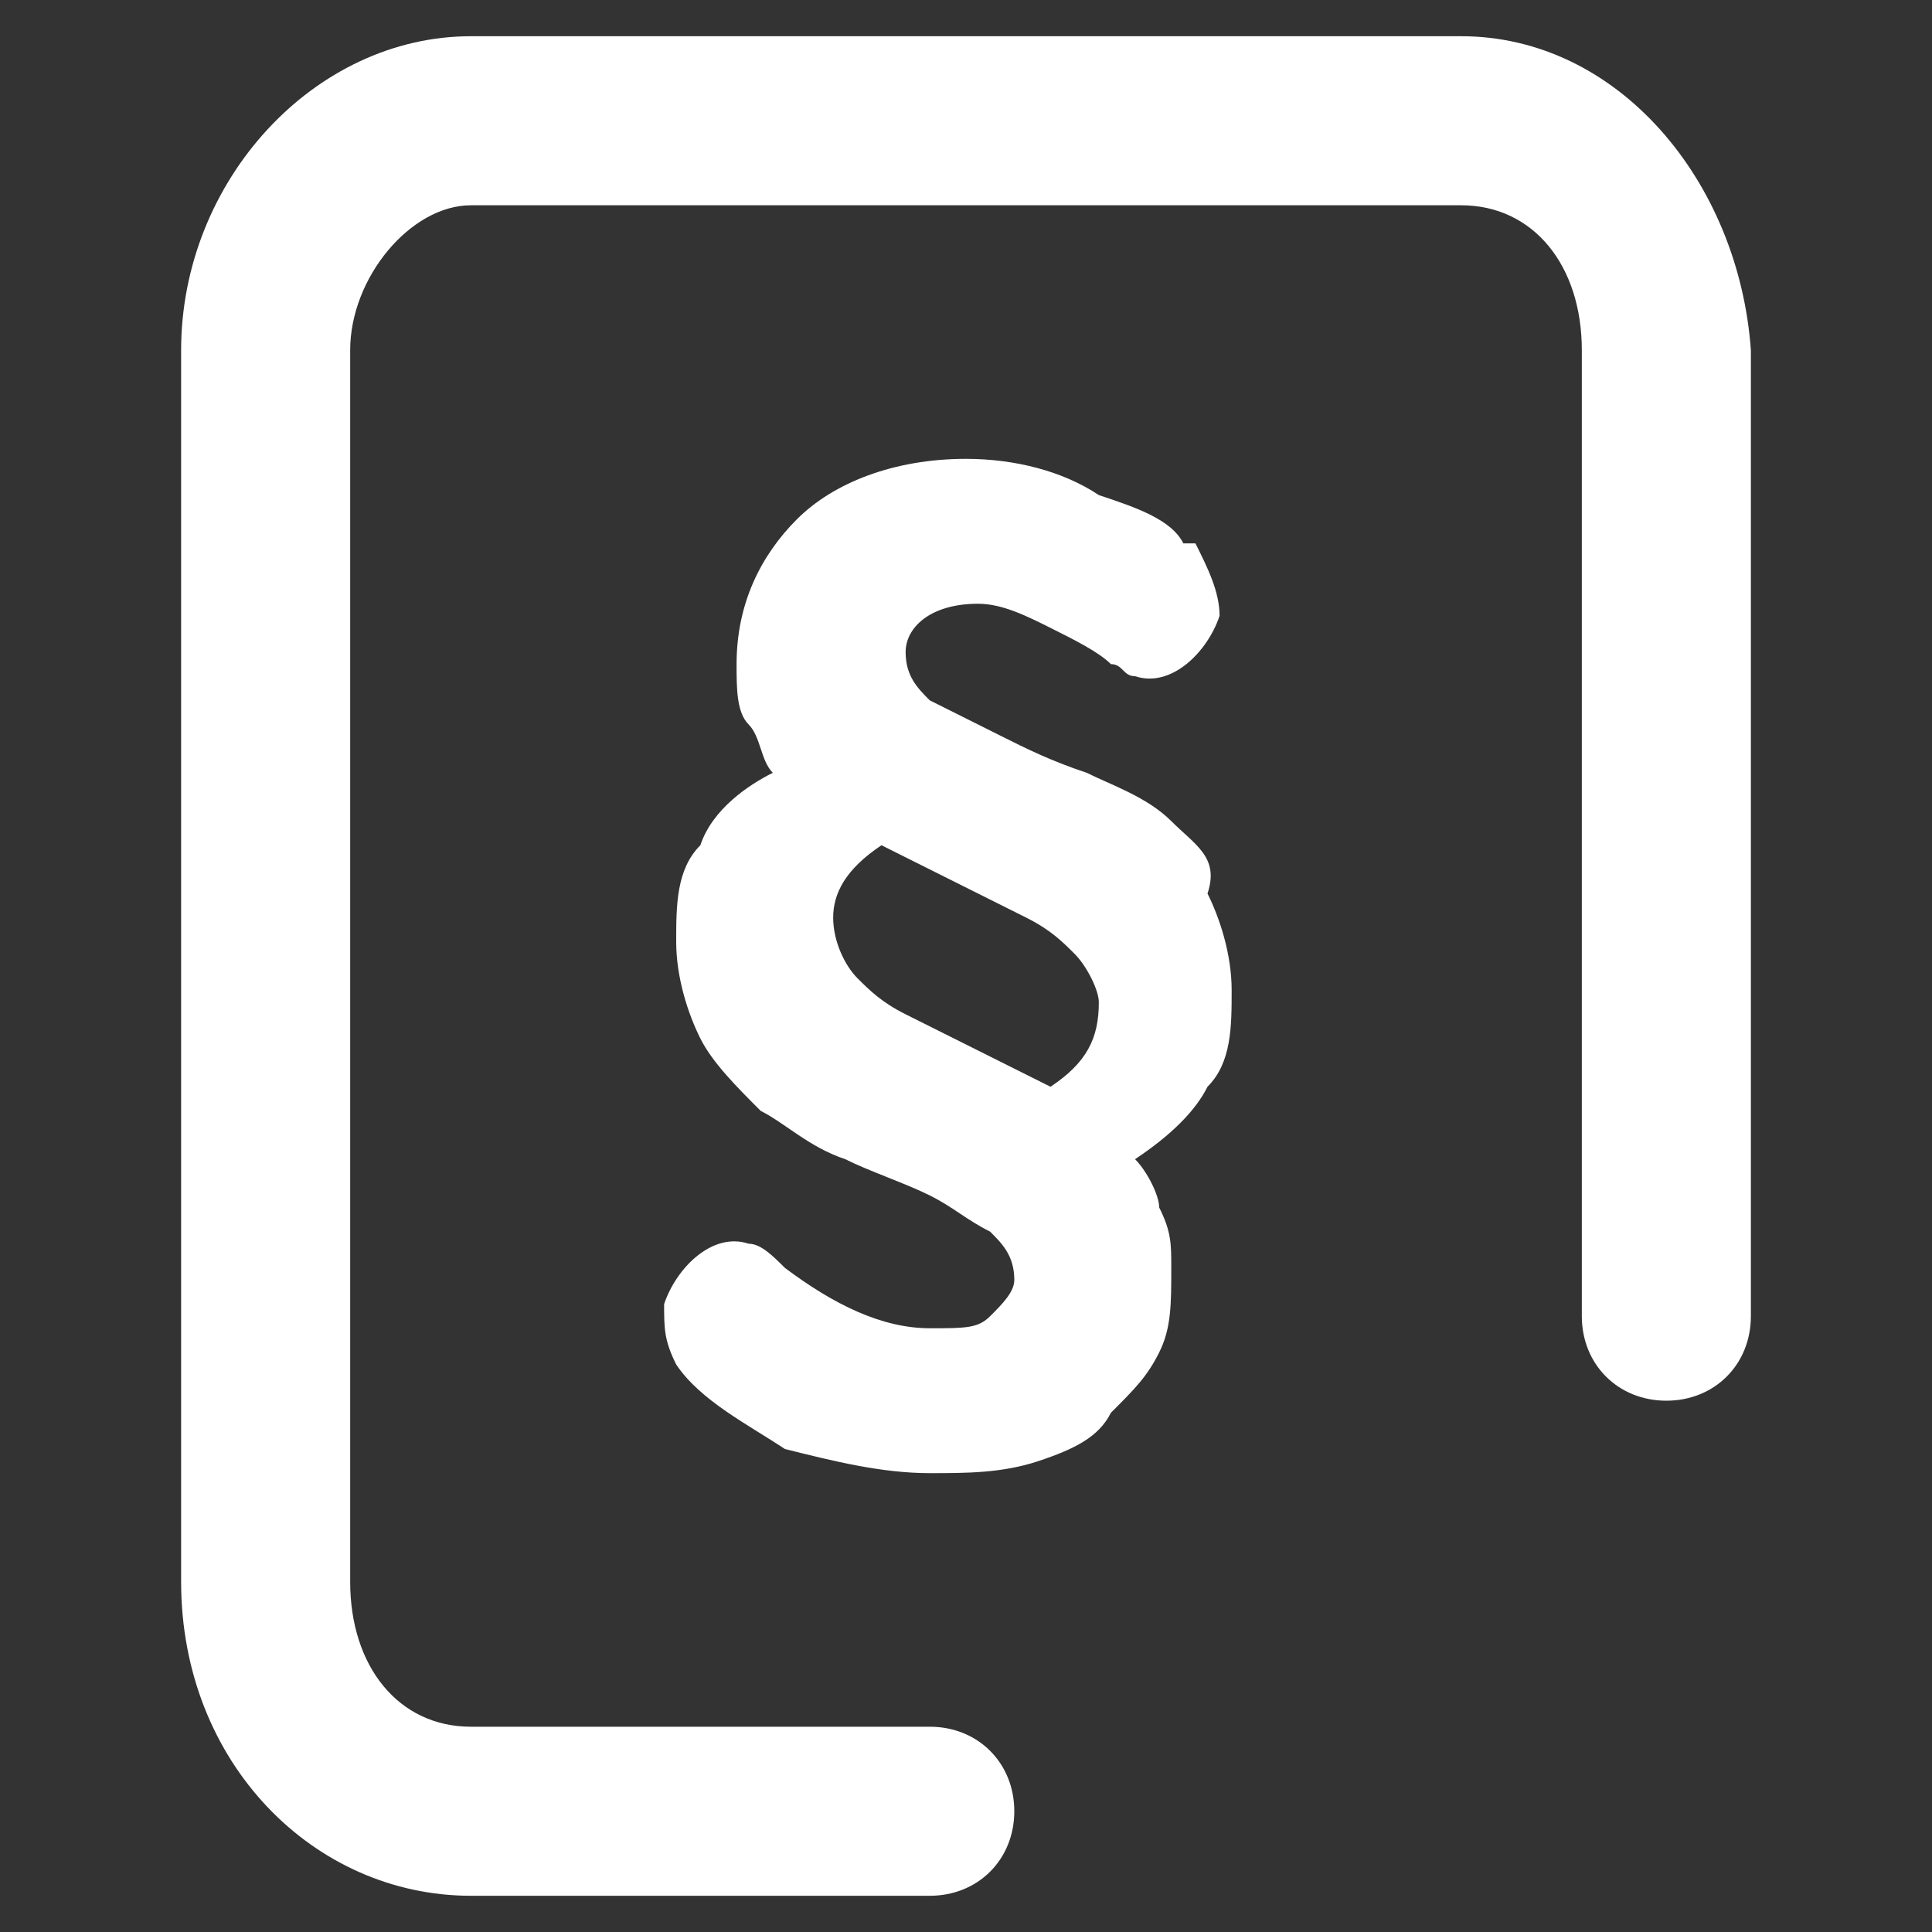 <?xml version="1.0" encoding="utf-8"?>
<!-- Generator: Adobe Illustrator 22.0.0, SVG Export Plug-In . SVG Version: 6.00 Build 0)  -->
<svg version="1.1" id="Vrstva_1" xmlns="http://www.w3.org/2000/svg" xmlns:xlink="http://www.w3.org/1999/xlink" x="0px" y="0px"
	 viewBox="0 0 16 16" style="enable-background:new 0 0 16 16;" xml:space="preserve">
<rect x="0" y="0" width="16" height="16" fill="#333333" stroke="none"/>
<style type="text/css">
	.st0{fill:#FFFFFF;}
</style>
<g>
	<path class="st0" d="M12.1,0.3H3.9c-1.3,0-2.4,1.2-2.4,2.6v10.2c0,1.5,1.1,2.6,2.4,2.6h3.8c0.4,0,0.7-0.3,0.7-0.7s-0.3-0.7-0.7-0.7
		H3.9c-0.6,0-1-0.5-1-1.2V2.9c0-0.6,0.5-1.2,1-1.2h8.2c0.6,0,1,0.5,1,1.2v8c0,0.4,0.3,0.7,0.7,0.7s0.7-0.3,0.7-0.7v-8
		C14.4,1.5,13.4,0.3,12.1,0.3z"/>
	<path class="st0" d="M9.7,6.8C9.5,6.6,9.2,6.5,9,6.4C8.7,6.3,8.5,6.2,8.3,6.1S7.9,5.9,7.7,5.8C7.6,5.7,7.5,5.6,7.5,5.4
		C7.5,5.2,7.7,5,8.1,5c0.2,0,0.4,0.1,0.6,0.2c0.2,0.1,0.4,0.2,0.5,0.3l0,0l0,0l0,0c0.1,0,0.1,0.1,0.2,0.1c0.3,0.1,0.6-0.2,0.7-0.5
		c0-0.2-0.1-0.4-0.2-0.6l0,0c0,0,0,0-0.1,0l0,0C9.7,4.3,9.4,4.2,9.1,4.1C8.8,3.9,8.4,3.8,8,3.8C7.4,3.8,6.9,4,6.6,4.3
		C6.3,4.6,6.1,5,6.1,5.5c0,0.2,0,0.4,0.1,0.5s0.1,0.3,0.2,0.4C6.2,6.5,5.9,6.7,5.8,7C5.6,7.2,5.6,7.5,5.6,7.8s0.1,0.6,0.2,0.8
		C5.9,8.8,6.1,9,6.3,9.2C6.5,9.3,6.7,9.5,7,9.6c0.2,0.1,0.5,0.2,0.7,0.3C7.9,10,8,10.1,8.2,10.2c0.1,0.1,0.2,0.2,0.2,0.4
		c0,0.1-0.1,0.2-0.2,0.3S8,11,7.7,11c-0.4,0-0.8-0.2-1.2-0.5l0,0c-0.1-0.1-0.2-0.2-0.3-0.2c-0.3-0.1-0.6,0.2-0.7,0.5
		c0,0.2,0,0.3,0.1,0.5l0,0c0.2,0.3,0.6,0.5,0.9,0.7c0.4,0.1,0.8,0.2,1.2,0.2c0.3,0,0.6,0,0.9-0.1c0.3-0.1,0.5-0.2,0.6-0.4
		c0.2-0.2,0.3-0.3,0.4-0.5c0.1-0.2,0.1-0.4,0.1-0.7c0-0.2,0-0.3-0.1-0.5c0-0.1-0.1-0.3-0.2-0.4C9.7,9.4,9.9,9.2,10,9
		c0.2-0.2,0.2-0.5,0.2-0.8S10.1,7.6,10,7.4C10.1,7.1,9.9,7,9.7,6.8z M8.7,9C8.5,8.9,8.3,8.8,8.1,8.7C7.9,8.6,7.7,8.5,7.5,8.4
		C7.3,8.3,7.2,8.2,7.1,8.1C7,8,6.9,7.8,6.9,7.6C6.9,7.4,7,7.2,7.3,7c0.2,0.1,0.4,0.2,0.6,0.3c0.2,0.1,0.4,0.2,0.6,0.3
		c0.2,0.1,0.3,0.2,0.4,0.3C9,8,9.1,8.2,9.1,8.3C9.1,8.6,9,8.8,8.7,9z"/>
</g>
</svg>
